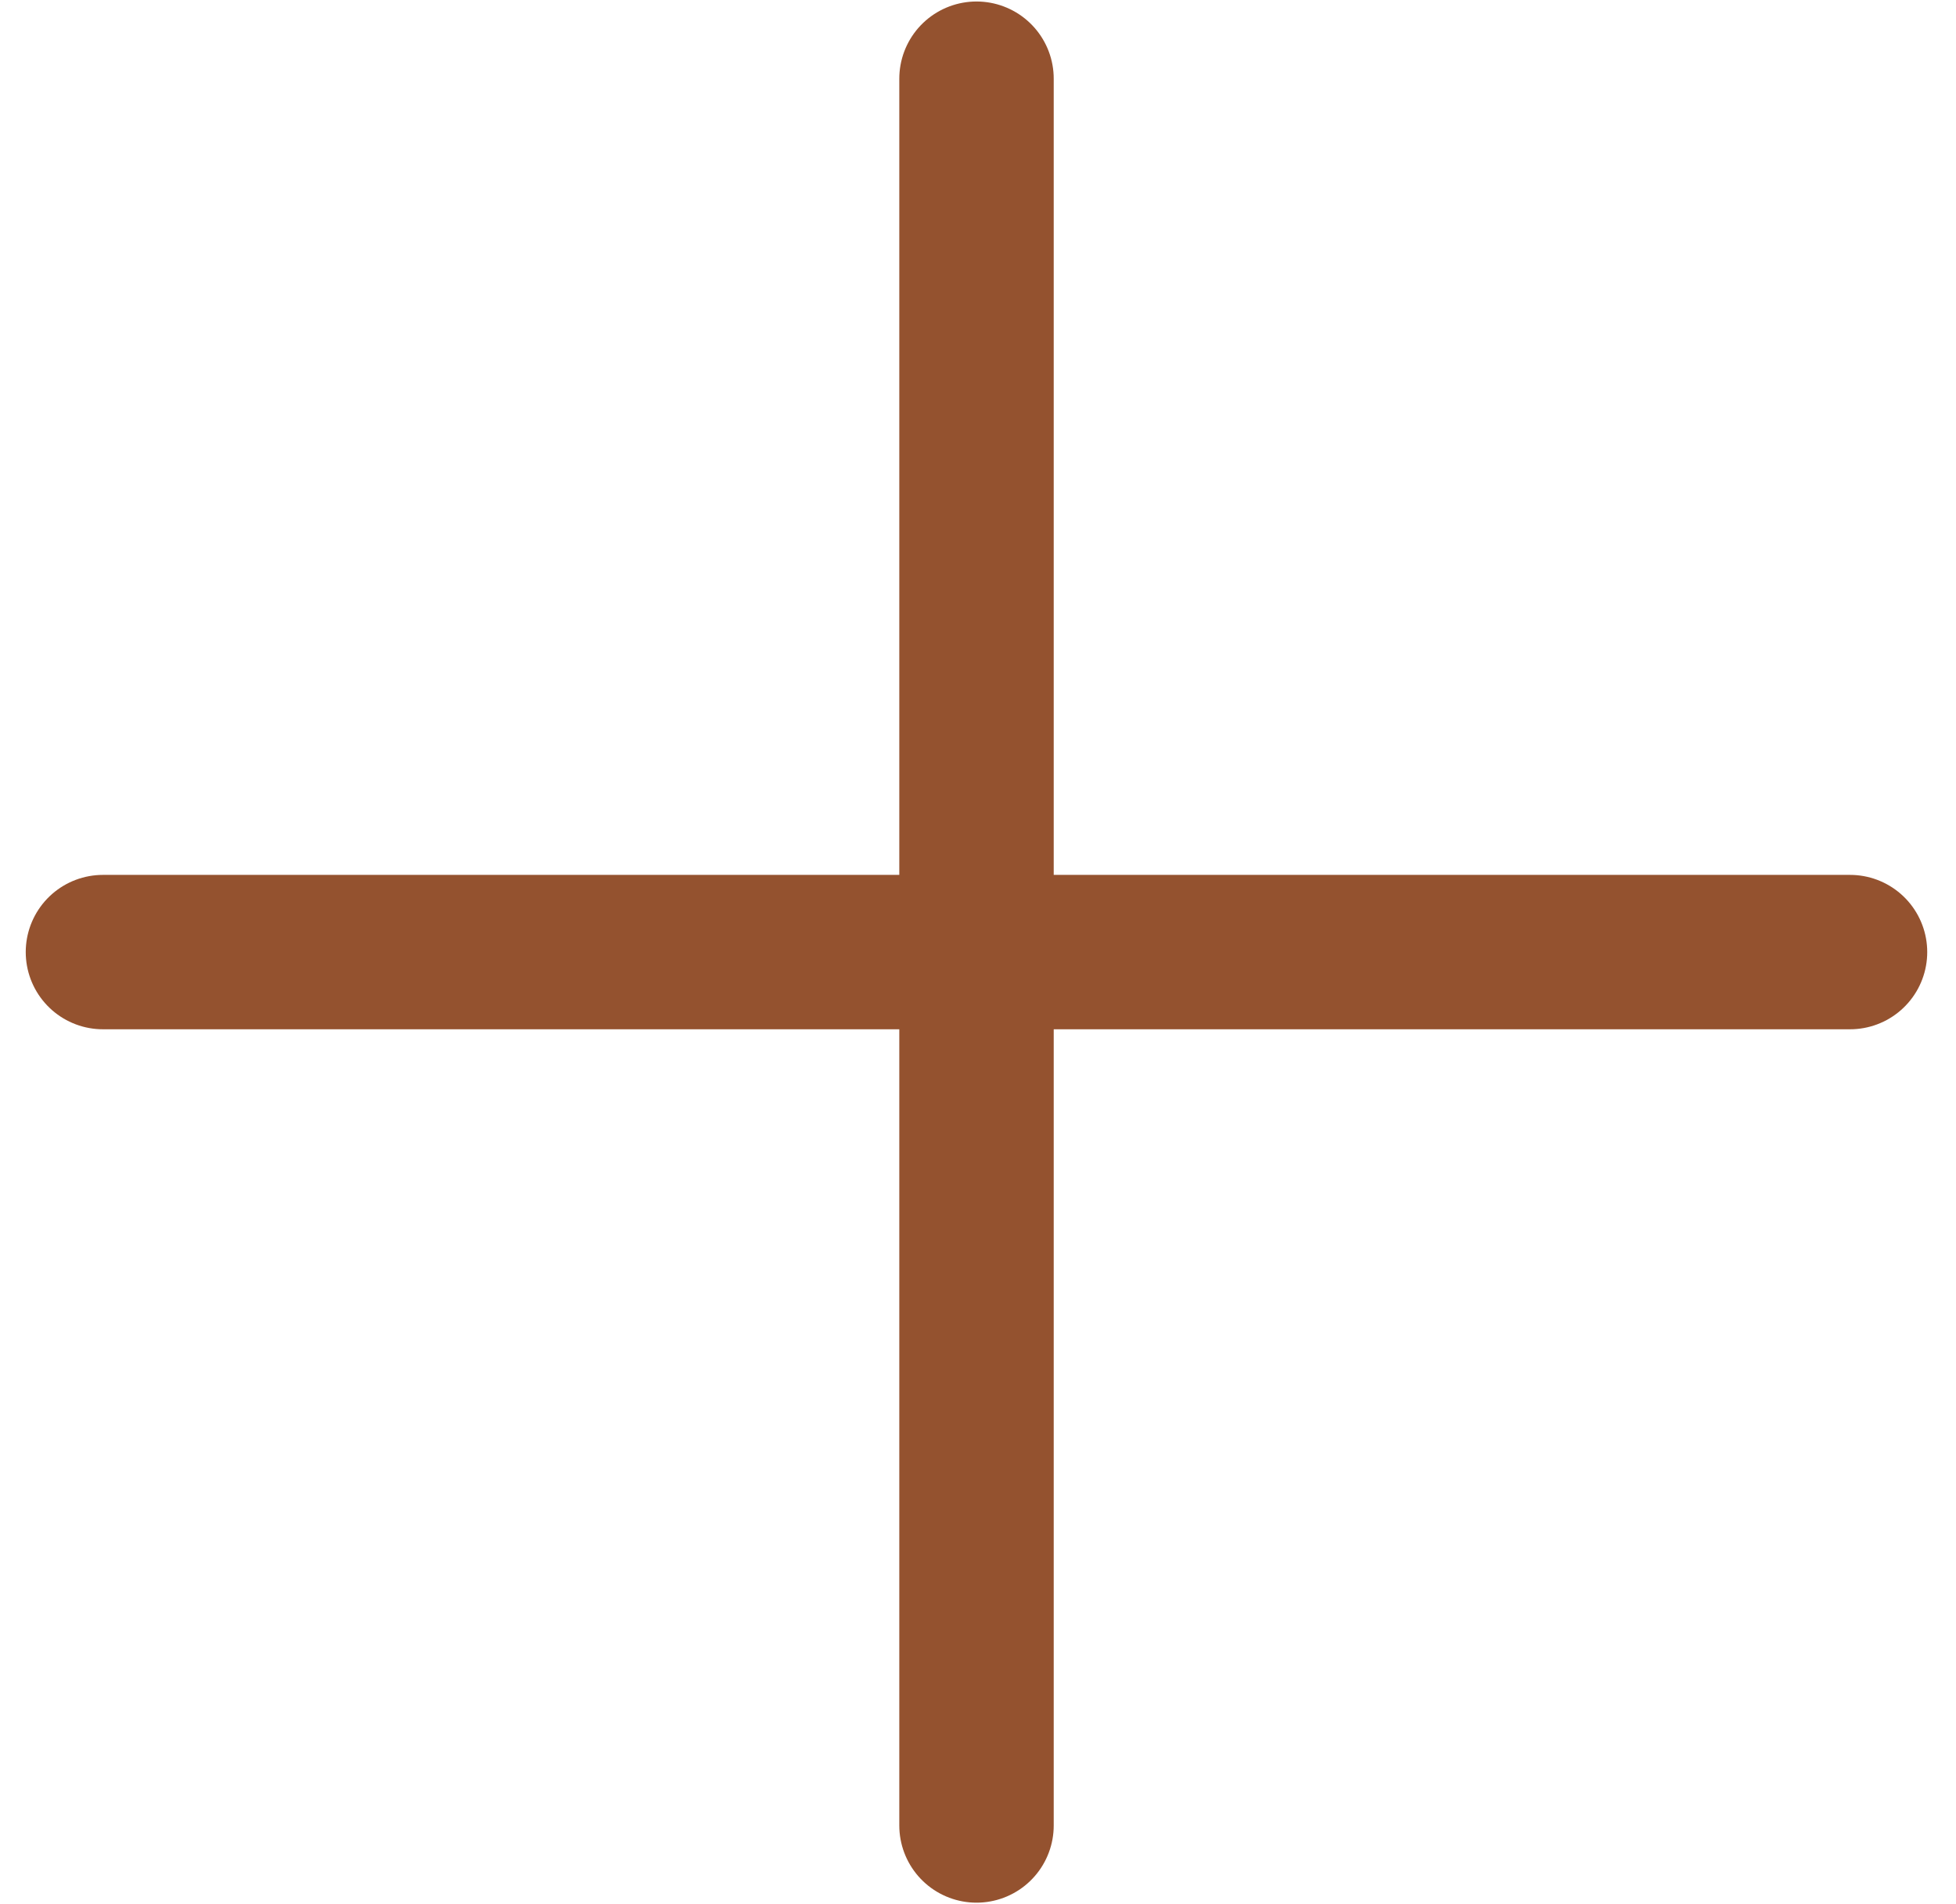 <svg width="38" height="37" viewBox="0 0 38 37" fill="none" xmlns="http://www.w3.org/2000/svg">
<path d="M2 18.5H35.941M18.971 1.529L18.971 35.471" stroke="#94522F" stroke-width="3" stroke-linecap="round" stroke-linejoin="round"/>
</svg>
